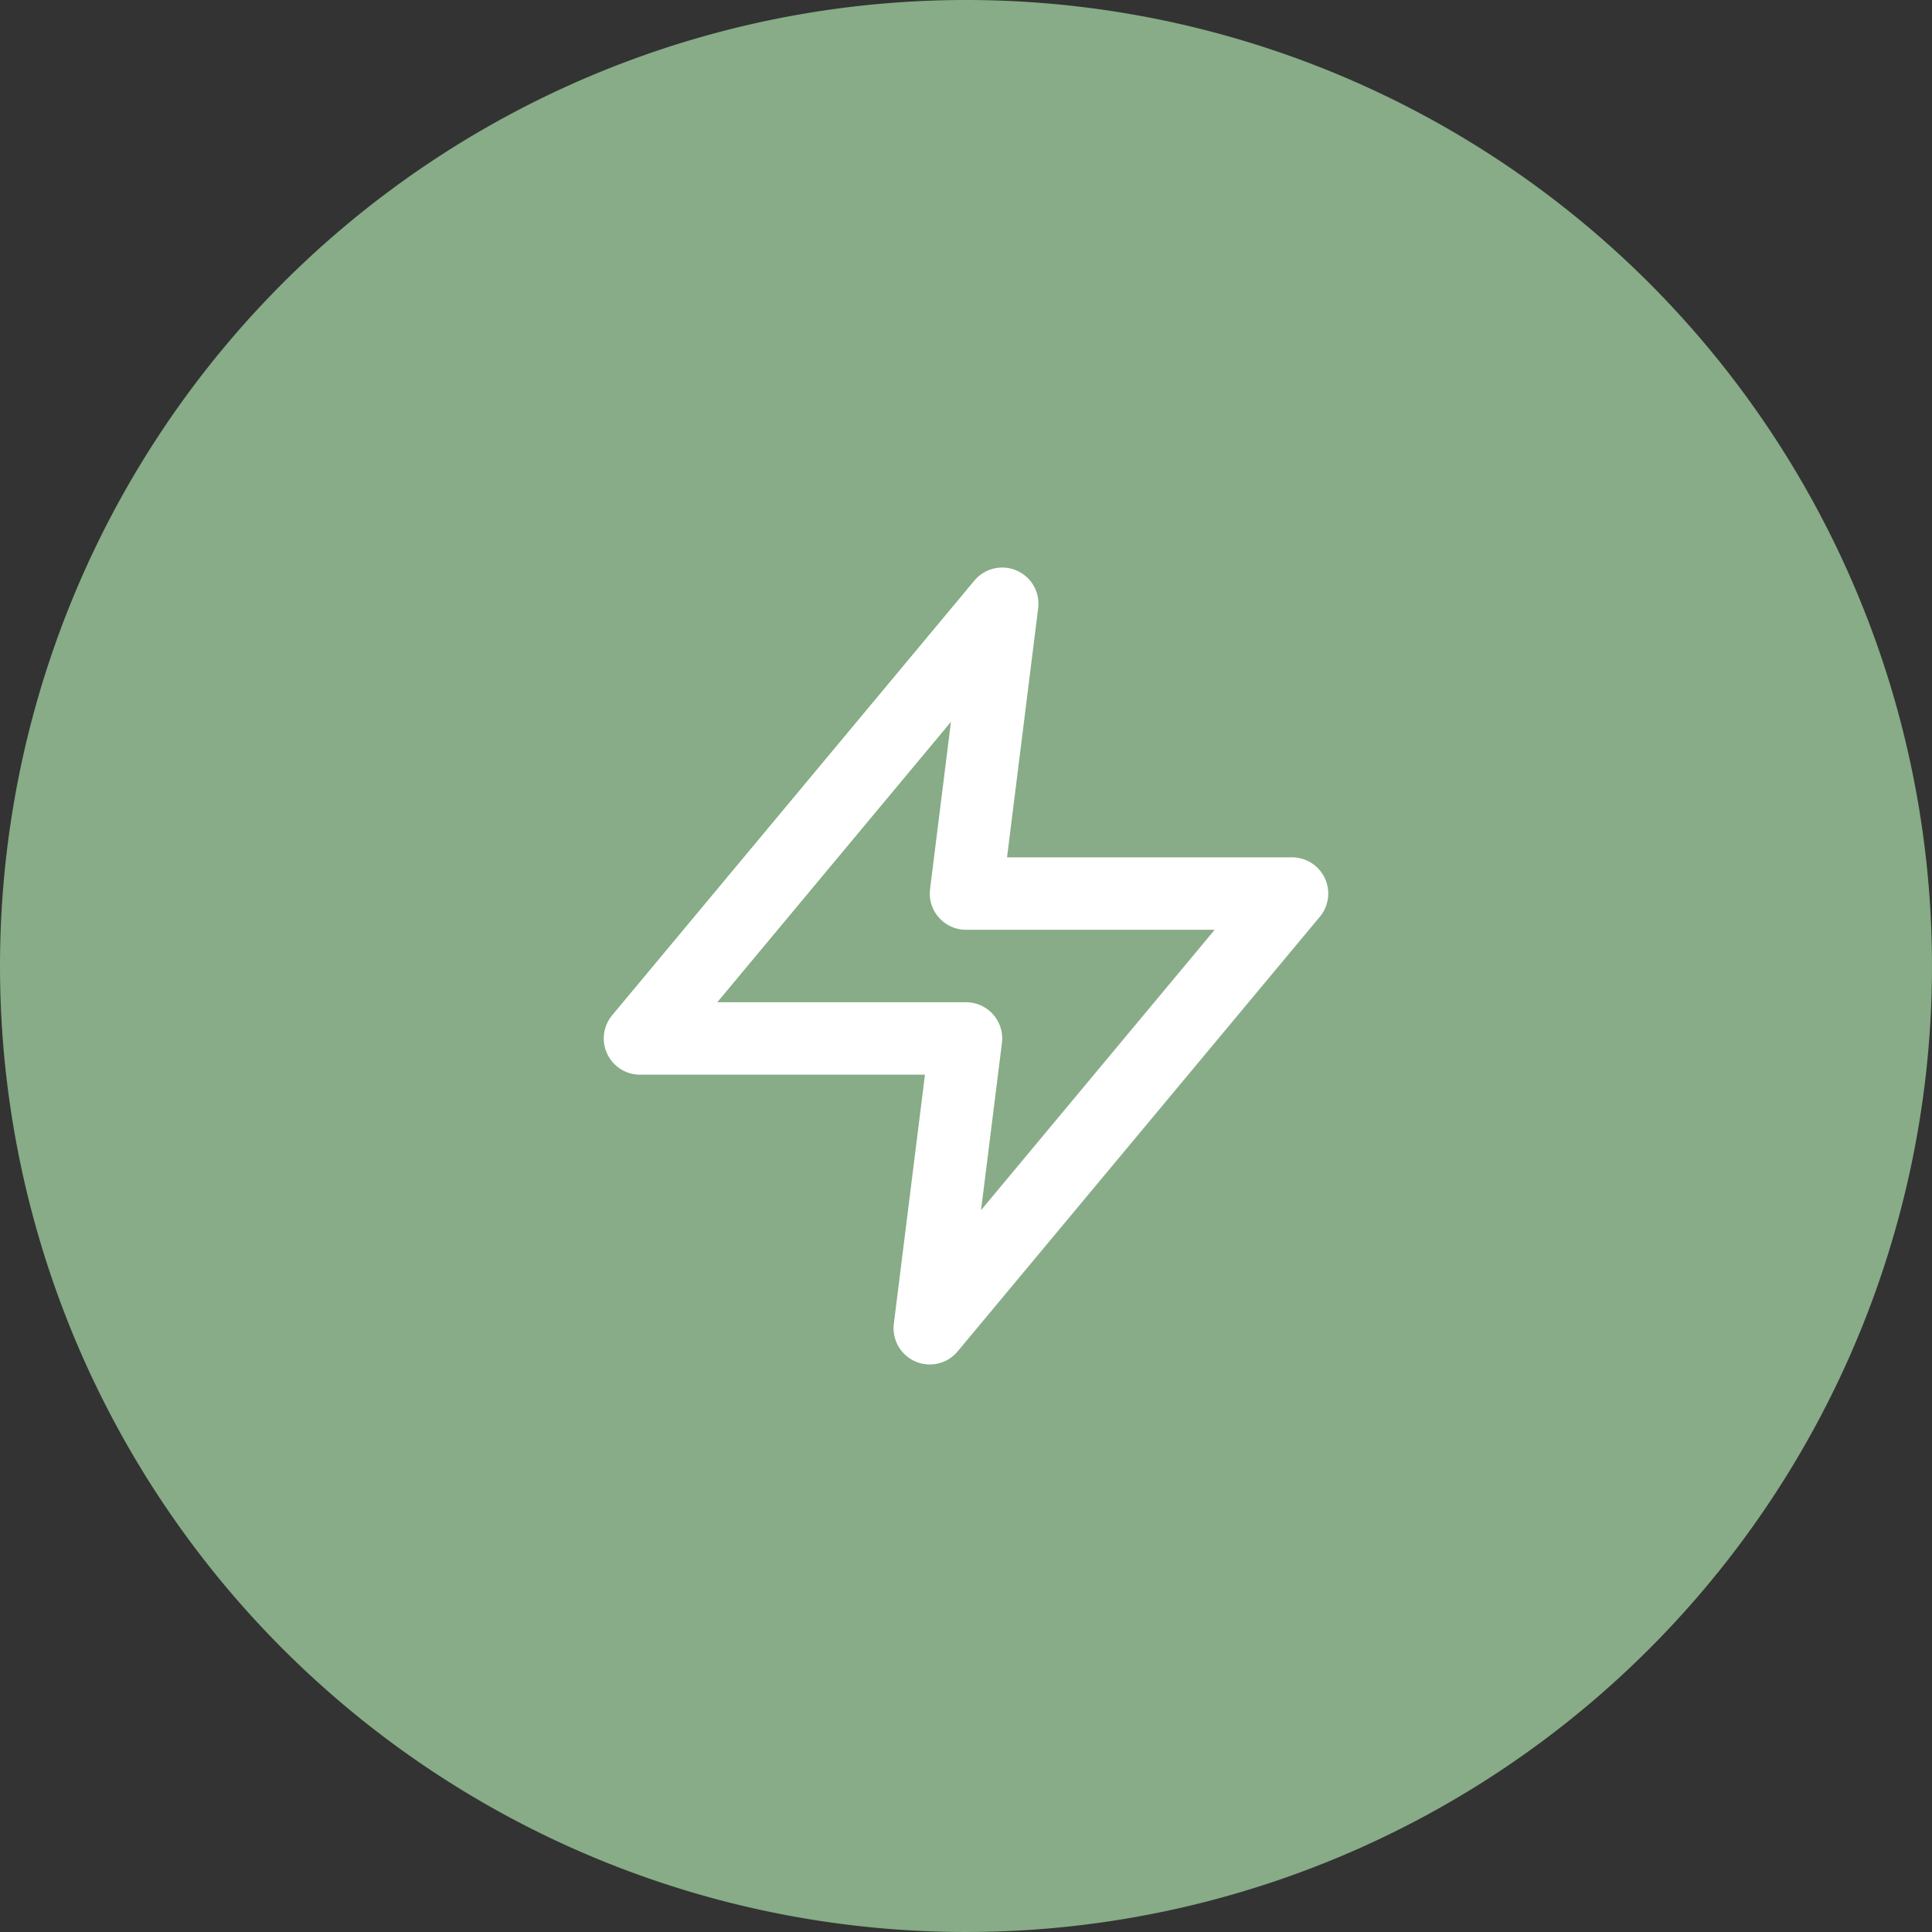 <svg xmlns="http://www.w3.org/2000/svg" xmlns:xlink="http://www.w3.org/1999/xlink" width="80" height="80" viewBox="0 0 80 80">
  <rect x="0" y="0" width="80" height="80" fill="#333333" stroke="none"/>
  <defs>
    <clipPath id="clip-path">
      <rect id="zap_1_Background_Mask_" data-name="zap 1 (Background/Mask)" width="36" height="36" fill="none" stroke="#fff" stroke-width="1"/>
    </clipPath>
  </defs>
  <g id="Group_363" data-name="Group 363" transform="translate(-595 -4907.5)">
    <path id="Ellipse_10" data-name="Ellipse 10" d="M40,0A40,40,0,1,1,0,40,40,40,0,0,1,40,0Z" transform="translate(595 4907.5)" fill="#87ac87"/>
    <g id="zap_1" data-name="zap 1" transform="translate(617 4929.5)">
      <rect id="zap_1_Background_Mask_2" data-name="zap 1 (Background/Mask)" width="36" height="36" fill="none"/>
      <g id="zap_1-2" data-name="zap 1" clip-path="url(#clip-path)">
        <path id="Vector" d="M0,18H13.5L12,30,27,12H13.5L15,0Z" transform="translate(4.5 3)" fill="none" stroke="#fff" stroke-linecap="round" stroke-linejoin="round" stroke-width="3" stroke-dasharray="0 0"/>
      </g>
    </g>
  </g>
</svg>

